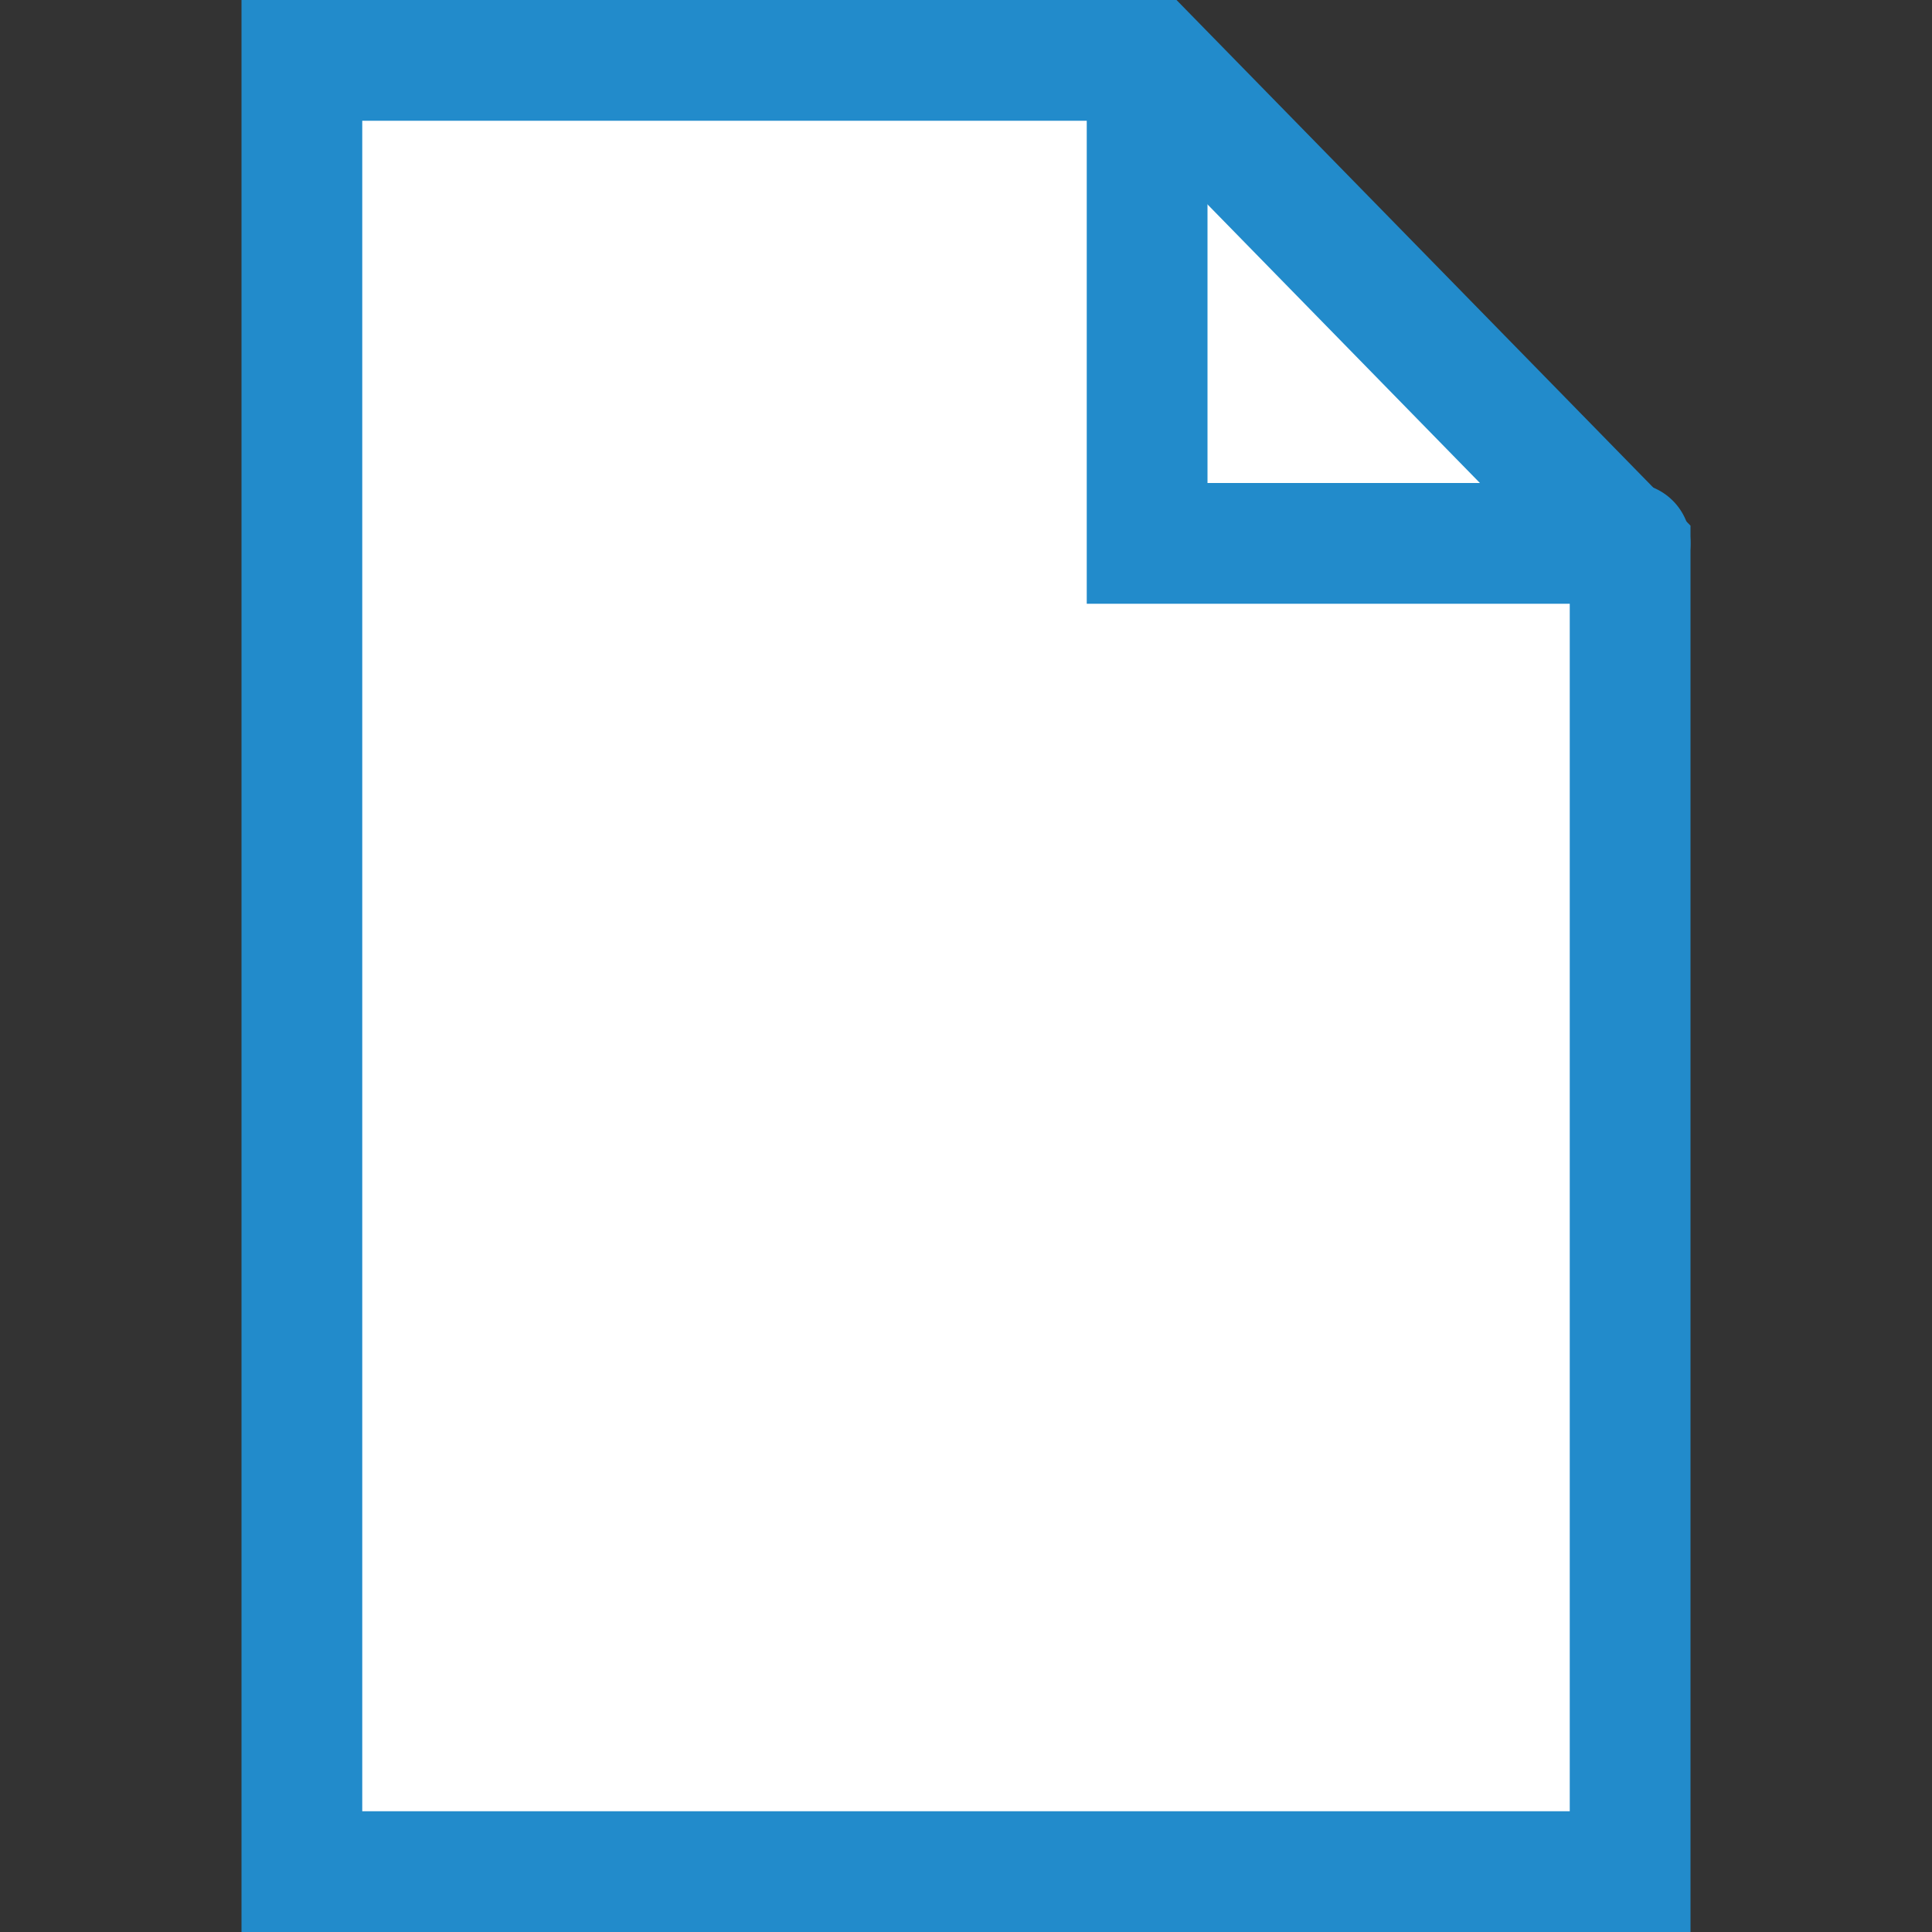 <?xml version="1.0" encoding="UTF-8"?>
<!DOCTYPE svg PUBLIC "-//W3C//DTD SVG 1.1//EN" "http://www.w3.org/Graphics/SVG/1.1/DTD/svg11.dtd">
<svg version="1.1" id="Layer_1" xmlns="http://www.w3.org/2000/svg" xmlns:xlink="http://www.w3.org/1999/xlink" x="0px" y="0px" width="16px" height="16px" viewBox="0 0 16 16" enable-background="new 0 0 16 16" xml:space="preserve">
  <rect x="0" y="0" width="16" height="16" fill="#333333" stroke="none"/>
  <g id="icon">
    <polygon points="13.5,15.5 2.5,15.5 2.5,0.5 9.533,0.5 13.5,4.557" fill="#FFFFFF" stroke="#228BCB" stroke-width="1" stroke-linecap="round" stroke-miterlimit="50" stroke-linejoin="miter"/>
    <polyline points="13.5,4.5 9.5,4.5 9.5,0.5" fill="none" stroke="#228BCB" stroke-width="1" stroke-linecap="round" stroke-miterlimit="50" stroke-linejoin="miter"/>
  </g>
</svg>
